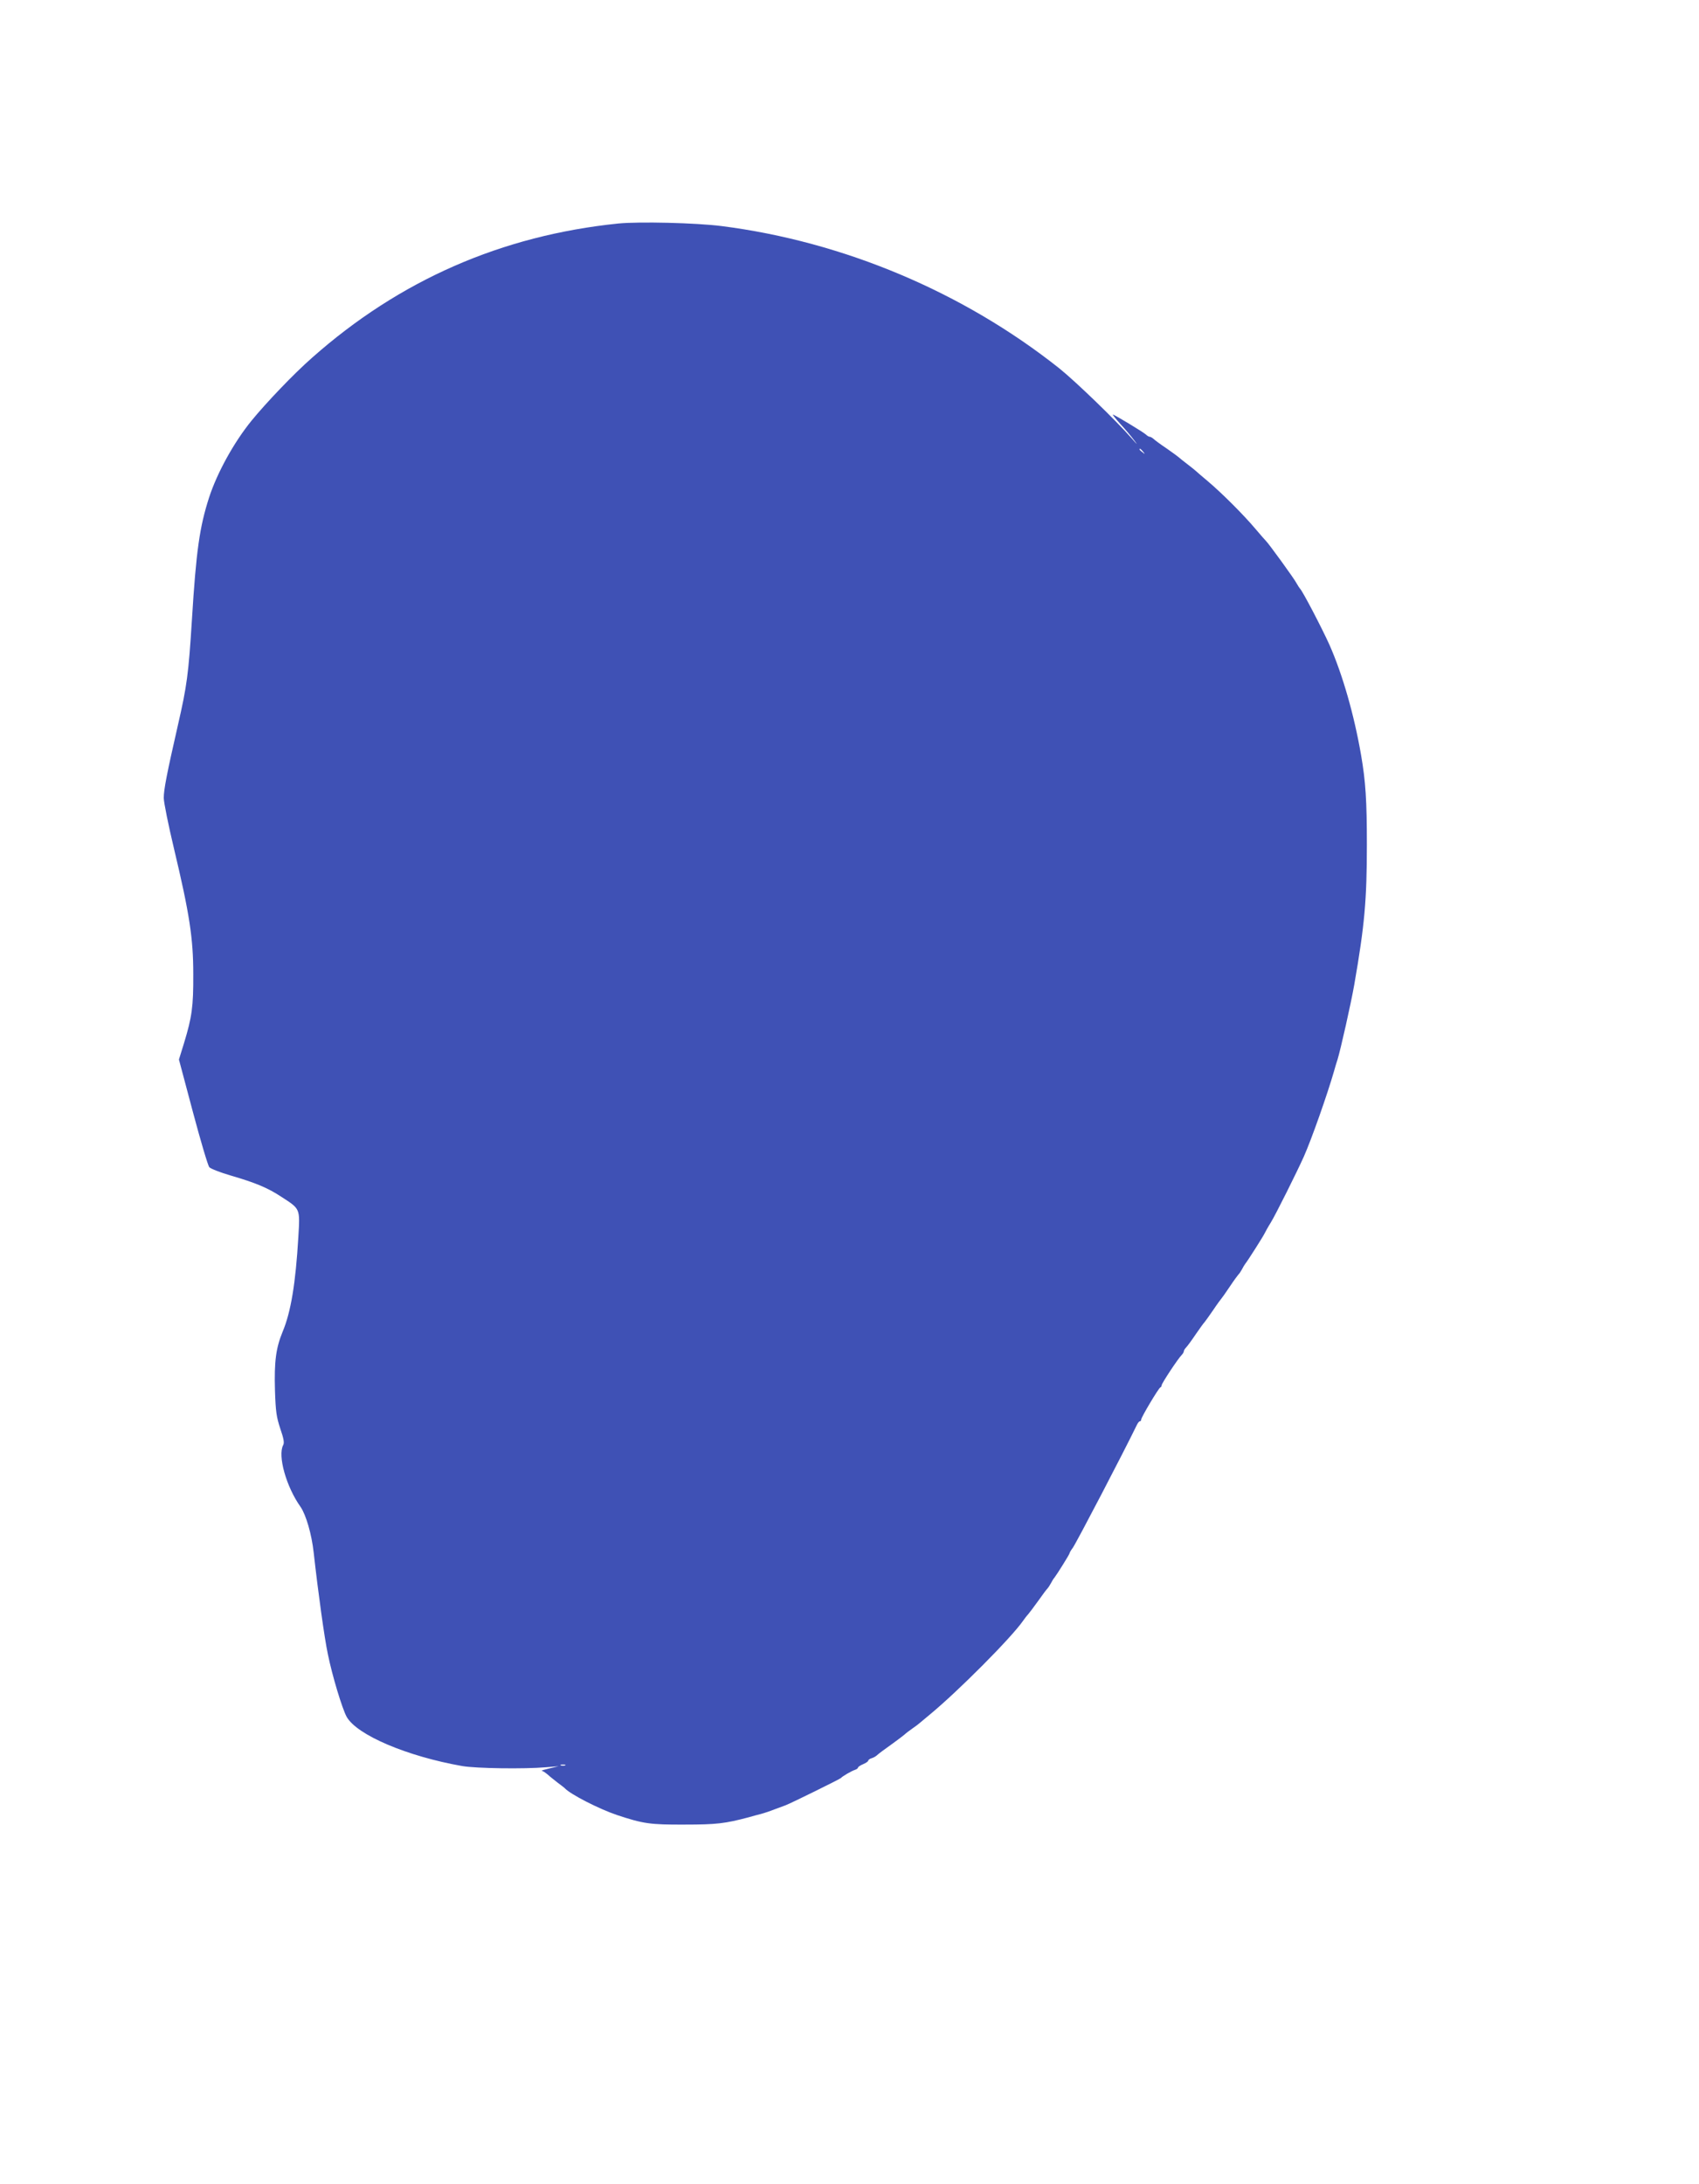 <?xml version="1.0" standalone="no"?>
<!DOCTYPE svg PUBLIC "-//W3C//DTD SVG 20010904//EN"
 "http://www.w3.org/TR/2001/REC-SVG-20010904/DTD/svg10.dtd">
<svg version="1.0" xmlns="http://www.w3.org/2000/svg"
 width="996pt" height="1280pt" viewBox="0 0 996 1280"
 preserveAspectRatio="xMidYMid meet">
<g transform="translate(0,1280) scale(0.1,-0.1)"
fill="#3f51b5" stroke="none">
<path d="M3625 11490 c-684 -70 -1283 -332 -1797 -788 -107 -94 -267 -262
-353 -367 -104 -128 -201 -304 -249 -450 -56 -174 -76 -312 -101 -719 -20
-318 -29 -385 -82 -616 -65 -285 -83 -377 -83 -427 0 -25 27 -159 60 -297 91
-382 113 -525 113 -736 1 -190 -8 -252 -54 -403 l-30 -97 82 -308 c45 -169 88
-314 96 -323 8 -9 64 -31 126 -49 144 -42 217 -72 297 -125 111 -72 109 -66
99 -235 -16 -273 -44 -441 -92 -555 -39 -95 -50 -173 -45 -345 4 -124 9 -156
31 -223 20 -58 25 -83 17 -97 -33 -62 18 -244 102 -362 32 -47 65 -159 77
-268 26 -234 63 -501 83 -595 26 -128 84 -319 110 -367 60 -107 354 -232 678
-289 80 -14 365 -18 490 -7 l75 6 -55 -13 c-30 -7 -50 -13 -44 -14 6 0 22 -11
35 -22 13 -12 40 -33 59 -48 19 -14 37 -28 40 -31 32 -36 203 -123 307 -158
154 -51 194 -57 398 -56 185 0 236 6 375 43 19 6 51 14 70 19 19 5 55 17 80
27 25 9 54 20 65 24 34 13 320 154 325 160 8 10 63 42 83 48 9 3 17 9 17 13 0
4 13 13 30 20 16 7 30 16 30 21 0 4 9 11 20 14 11 3 26 12 32 18 7 7 43 34 80
60 36 26 72 53 80 60 7 7 29 24 48 37 19 13 37 27 40 30 3 3 30 25 60 50 165
136 478 450 548 551 9 13 22 30 29 37 7 8 34 44 60 80 26 37 50 69 54 72 3 3
12 16 19 29 7 14 17 30 22 35 14 18 88 136 88 142 0 3 8 18 19 32 24 35 298
560 375 719 6 13 14 23 19 23 4 0 7 4 7 10 0 13 102 184 112 188 5 2 8 8 8 13
0 11 96 156 117 177 7 7 13 17 13 22 0 5 6 15 13 22 7 7 33 42 57 78 25 36 47
67 51 70 3 3 25 34 50 70 24 36 47 67 50 70 3 3 25 34 49 70 24 36 47 67 50
70 4 3 13 16 20 29 7 14 17 30 21 35 14 17 104 159 112 176 4 8 20 38 37 65
28 45 155 300 193 385 46 103 139 368 177 500 7 25 16 56 21 70 17 54 79 329
98 438 61 350 74 498 74 822 0 255 -7 369 -34 525 -41 237 -109 473 -185 645
-45 100 -159 318 -173 330 -3 3 -12 17 -20 31 -12 25 -167 238 -180 249 -3 3
-31 34 -61 70 -70 83 -197 210 -280 280 -36 30 -67 57 -70 60 -3 3 -25 21 -50
40 -25 19 -47 37 -50 40 -3 3 -34 26 -70 51 -36 24 -71 50 -78 57 -7 6 -17 12
-22 12 -5 0 -15 6 -22 13 -15 14 -185 117 -194 117 -3 0 16 -24 43 -54 28 -30
65 -74 83 -98 22 -29 17 -25 -15 12 -90 103 -330 335 -425 411 -563 447 -1265
743 -1980 834 -151 19 -481 27 -605 15z m3076 -1337 c13 -16 12 -17 -3 -4 -10
7 -18 15 -18 17 0 8 8 3 21 -13z m-3388 -7700 c-7 -2 -19 -2 -25 0 -7 3 -2 5
12 5 14 0 19 -2 13 -5z"/>
</g>
</svg>
